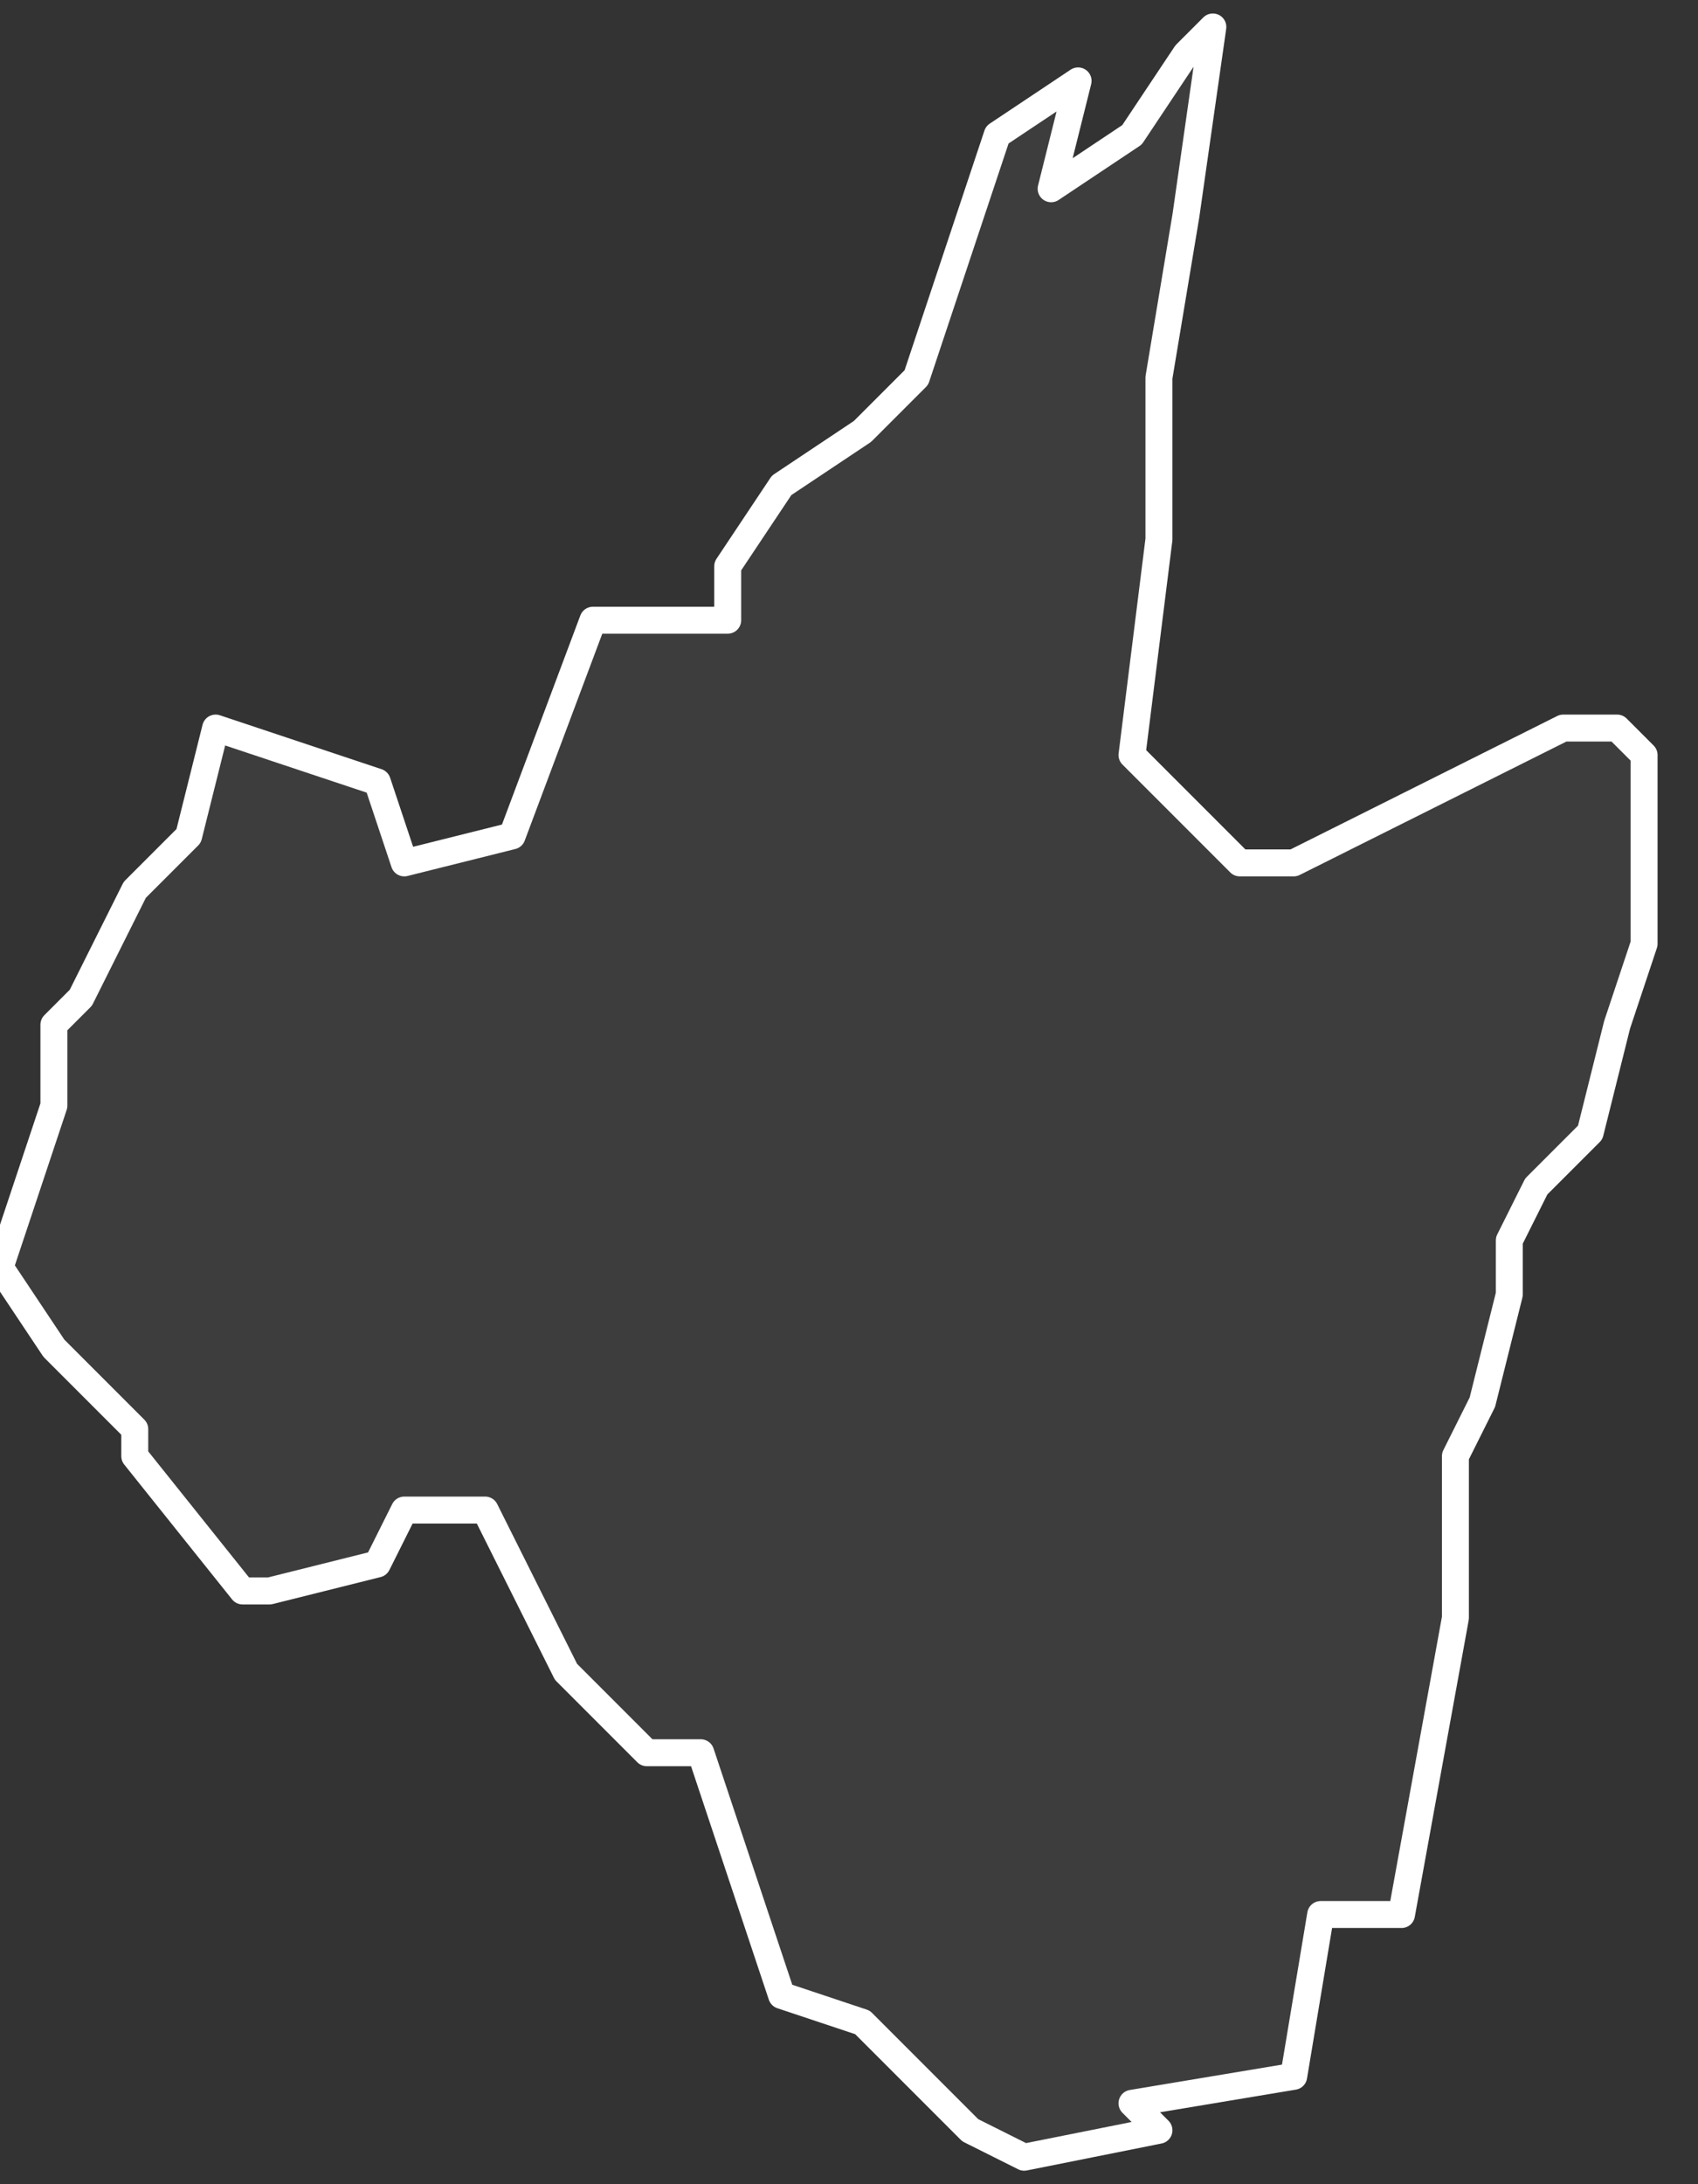 <svg xmlns="http://www.w3.org/2000/svg" version="1.2" viewBox="4.762 -66.535 0.063 0.081"><rect x="4.762" y="-66.535" width="0.063" height="0.081" fill="#333333" stroke="none"/><g><path fill="#fff" fill-opacity=".05" fill-rule="evenodd" stroke="#fff" stroke-linecap="round" stroke-linejoin="round" stroke-width=".001" d="m4.805-66.456-.005.001-.002-.001-.004-.004-.003-.001-.003-.009-.002 0-.003-.003-.003-.006-.003 0-.001.002-.004.001-.001-0-.004-.005-0-.001-.003-.003-.002-.003.002-.006-0-.003.001-.001.002-.004.002-.002.001-.004.006.002.001.003.004-.001.003-.008.005 0.0 0-.002.002-.003.003-.002.002-.002.003-.009.003-.002-.001.004.003-.002.002-.003.001-.001-.001.007-.001.006-0.0.003 0.0.003-.001.008.004.004.002 0.0.006-.003.004-.002.002-0.0.001.001 0.0.007-.001.003-.001.004-.002.002-.001.002 0.0.002-.001.004-.001.002-0.0.006-.002.011-.003-0-.001.006-.006.001Z" class="polygon"/></g></svg>